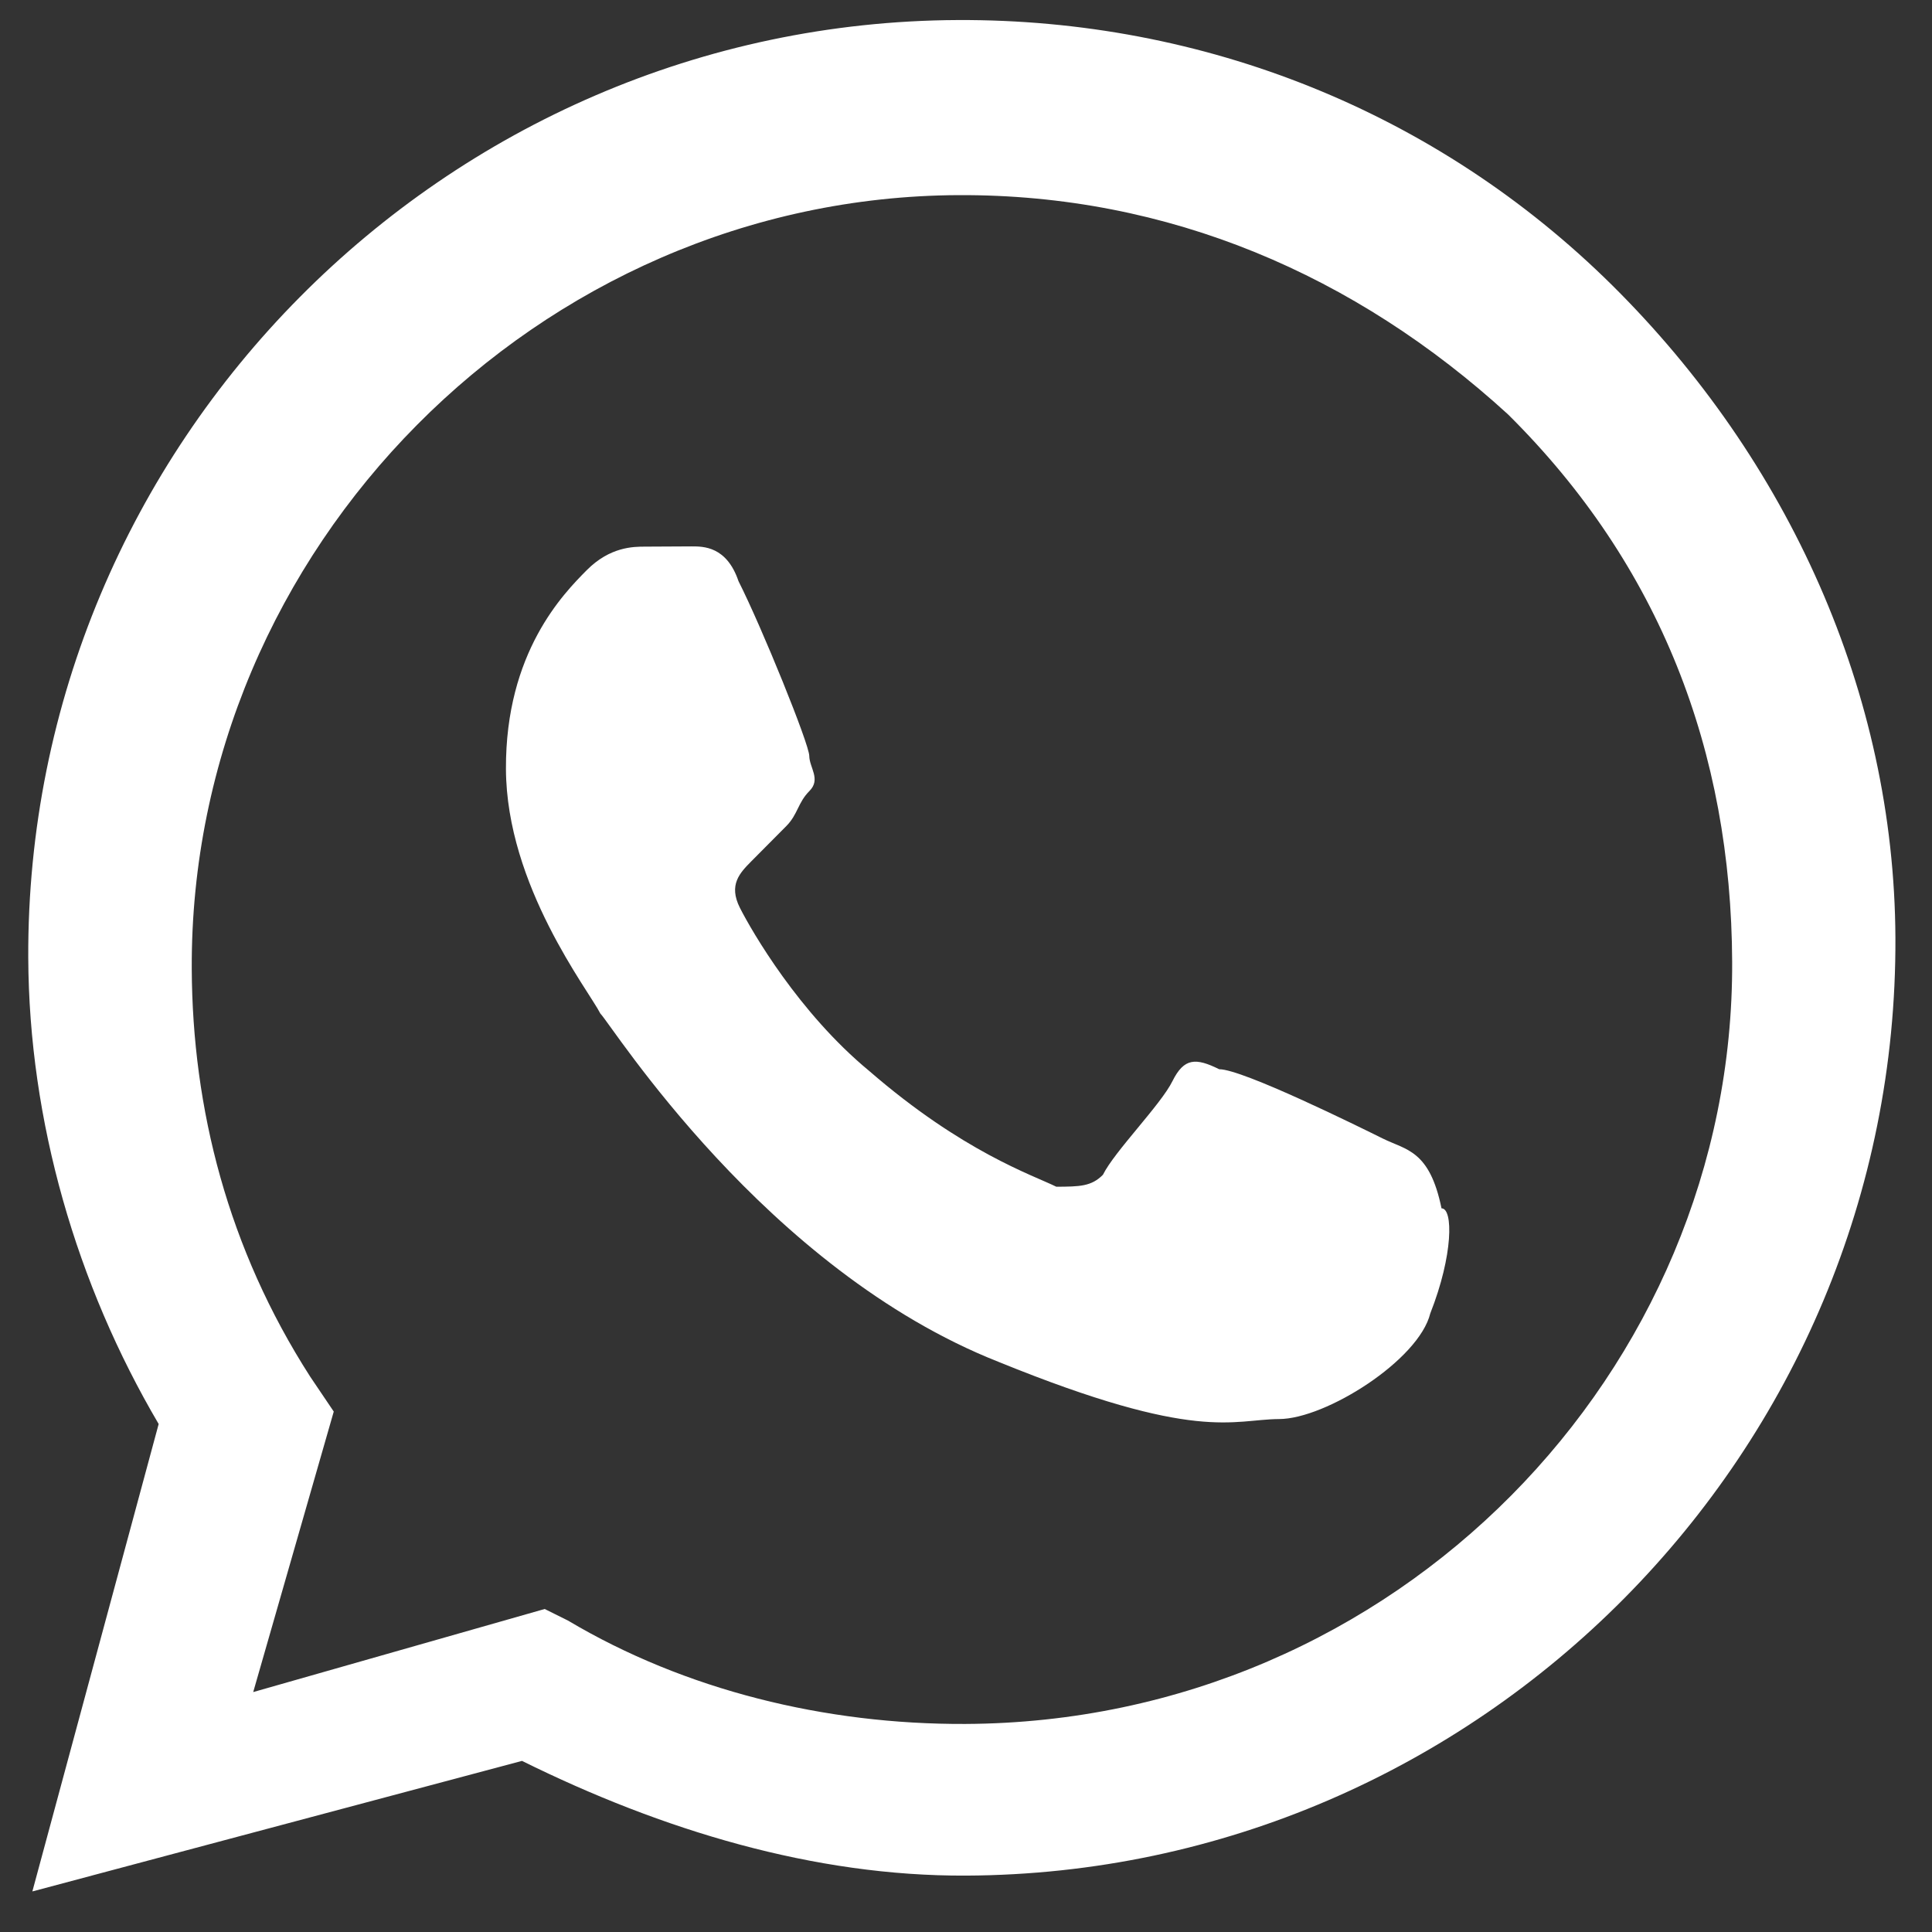 <svg width="16" height="16" viewBox="0 0 16 16" fill="none" xmlns="http://www.w3.org/2000/svg">
<rect x="0" y="0" width="16" height="16" fill="#333333" stroke="none"/>
<path fill-rule="evenodd" clip-rule="evenodd" d="M13.354 2.365C11.898 0.922 9.962 0.157 7.932 0.166C3.68 0.185 0.216 3.68 0.234 7.932C0.24 9.285 0.633 10.636 1.314 11.793L0.268 15.664L4.323 14.583C5.485 15.158 6.743 15.539 8 15.533C12.252 15.514 15.716 12.02 15.697 7.767C15.688 5.738 14.81 3.809 13.354 2.365ZM7.994 14.277C6.834 14.282 5.673 13.997 4.704 13.421L4.511 13.325L2.097 14.013L2.764 11.69L2.569 11.401C1.888 10.341 1.593 9.182 1.588 8.023C1.572 4.543 4.459 1.631 7.938 1.616C9.678 1.608 11.227 2.278 12.489 3.432C13.751 4.683 14.338 6.227 14.345 7.966C14.36 11.349 11.57 14.261 7.994 14.277ZM11.452 9.429C11.258 9.333 10.29 8.854 10.097 8.855C9.903 8.759 9.806 8.76 9.71 8.953C9.615 9.147 9.23 9.535 9.134 9.729C9.038 9.826 8.941 9.827 8.748 9.828C8.554 9.732 7.973 9.541 7.197 8.868C6.615 8.387 6.226 7.712 6.128 7.519C6.031 7.327 6.127 7.229 6.223 7.132C6.319 7.035 6.415 6.938 6.512 6.841C6.608 6.744 6.607 6.647 6.704 6.55C6.8 6.453 6.703 6.357 6.702 6.26C6.702 6.164 6.311 5.199 6.116 4.813C6.018 4.524 5.825 4.525 5.728 4.525C5.632 4.526 5.535 4.526 5.342 4.527C5.245 4.527 5.052 4.528 4.859 4.722C4.667 4.916 4.186 5.402 4.19 6.368C4.194 7.335 4.875 8.202 4.972 8.394C5.069 8.491 6.335 10.515 8.271 11.279C9.917 11.949 10.206 11.754 10.593 11.752C10.979 11.751 11.75 11.264 11.845 10.877C12.036 10.393 12.035 10.006 11.938 10.007C11.839 9.524 11.646 9.525 11.452 9.429Z" fill="white"/>
</svg>
